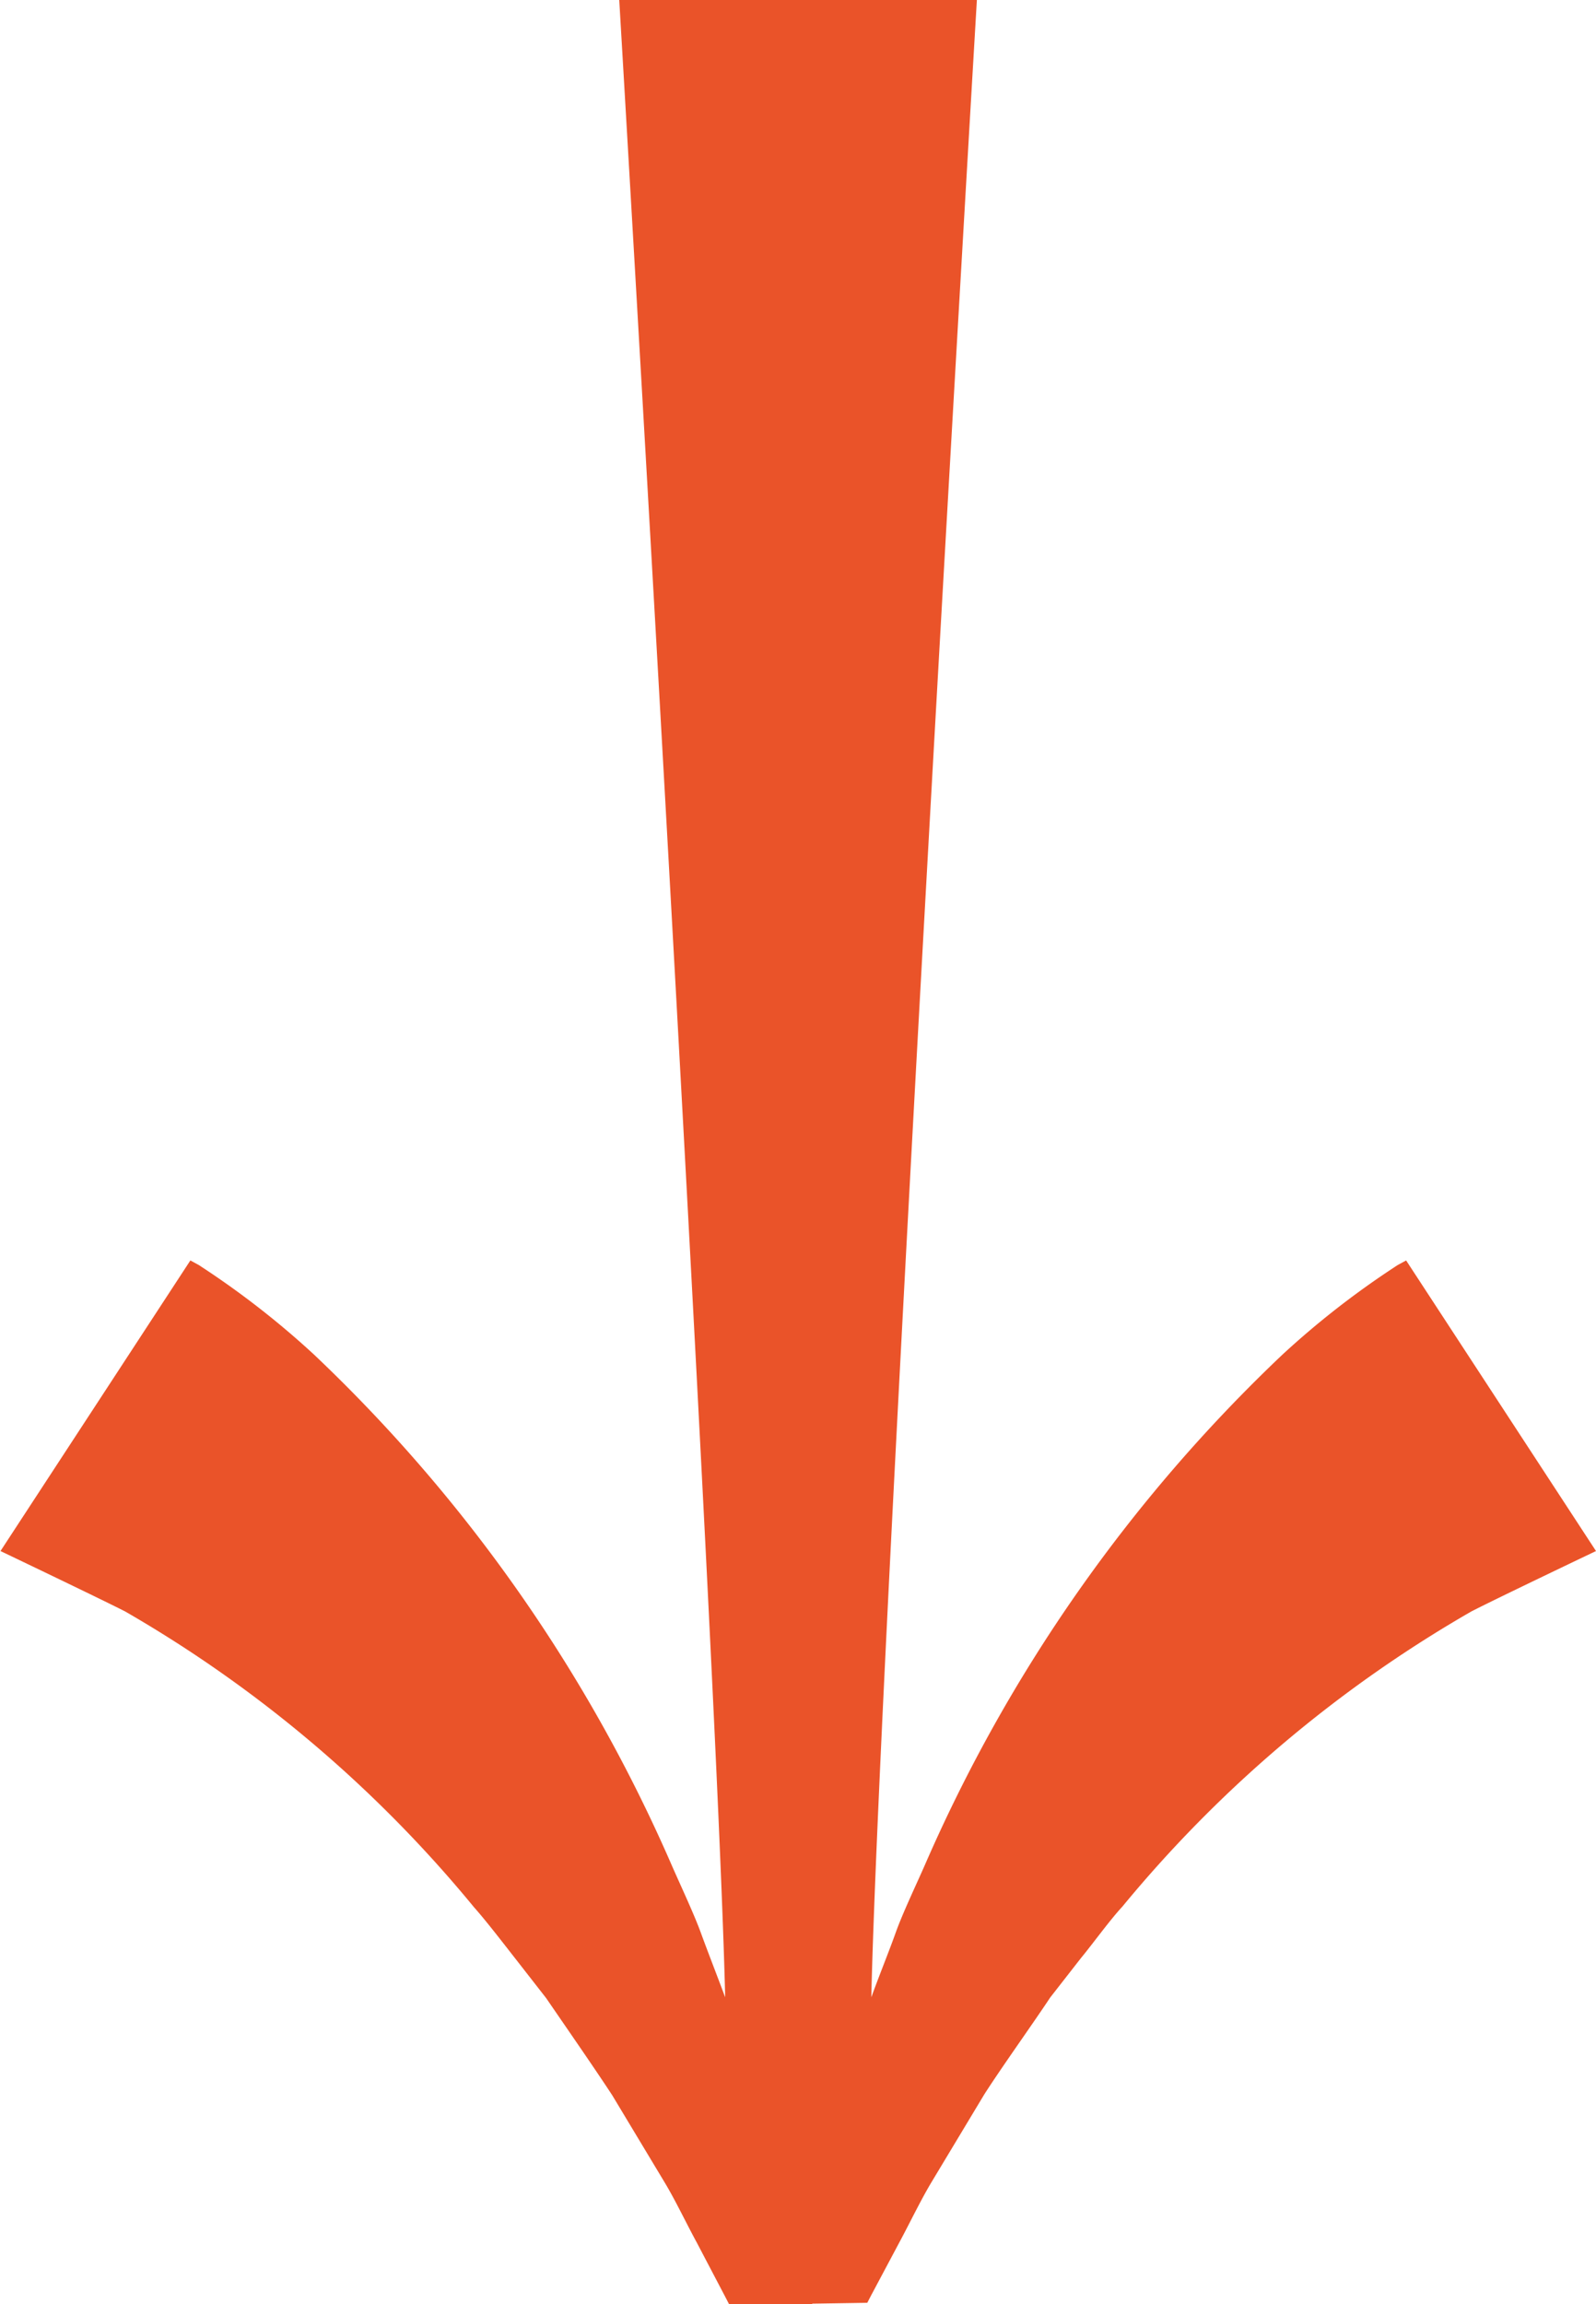 <svg xmlns="http://www.w3.org/2000/svg" xmlns:xlink="http://www.w3.org/1999/xlink" width="13.062" height="18.847" viewBox="0 0 13.062 18.847"><defs><clipPath id="a"><rect width="18.847" height="13.062" fill="#ea5329"/></clipPath></defs><g transform="translate(13.062) rotate(90)" clip-path="url(#a)"><path d="M18.843,6.415l-.007-.451-.056-.029L18.339,5.7c-.15-.081-.346-.175-.492-.263l-.713-.429c-.215-.137-.582-.4-.795-.541l-.323-.252c-.121-.1-.309-.235-.421-.339A10.441,10.441,0,0,1,13.181,1.02C13.072.808,12.687,0,12.687,0L10.31,1.554l.037.068.01.016.007.01a7.043,7.043,0,0,0,.717.919,12.762,12.762,0,0,0,4.177,2.927c.155.068.392.181.549.237s.34.131.53.2C13.524,5.867,0,5.067,0,5.067V7.994s13.524-.8,16.337-.867c-.19.071-.379.145-.53.2s-.394.169-.549.237a12.762,12.762,0,0,0-4.177,2.927,7.043,7.043,0,0,0-.717.919l-.007.01-.01.016-.037.068,2.377,1.554s.386-.808.494-1.02A10.441,10.441,0,0,1,15.6,9.183c.112-.1.3-.244.421-.339l.323-.252c.212-.145.579-.4.795-.541l.713-.429c.146-.088.342-.181.492-.263l.442-.232.056-.029.01-.006V6.414h0" fill="#ea5329"/></g></svg>